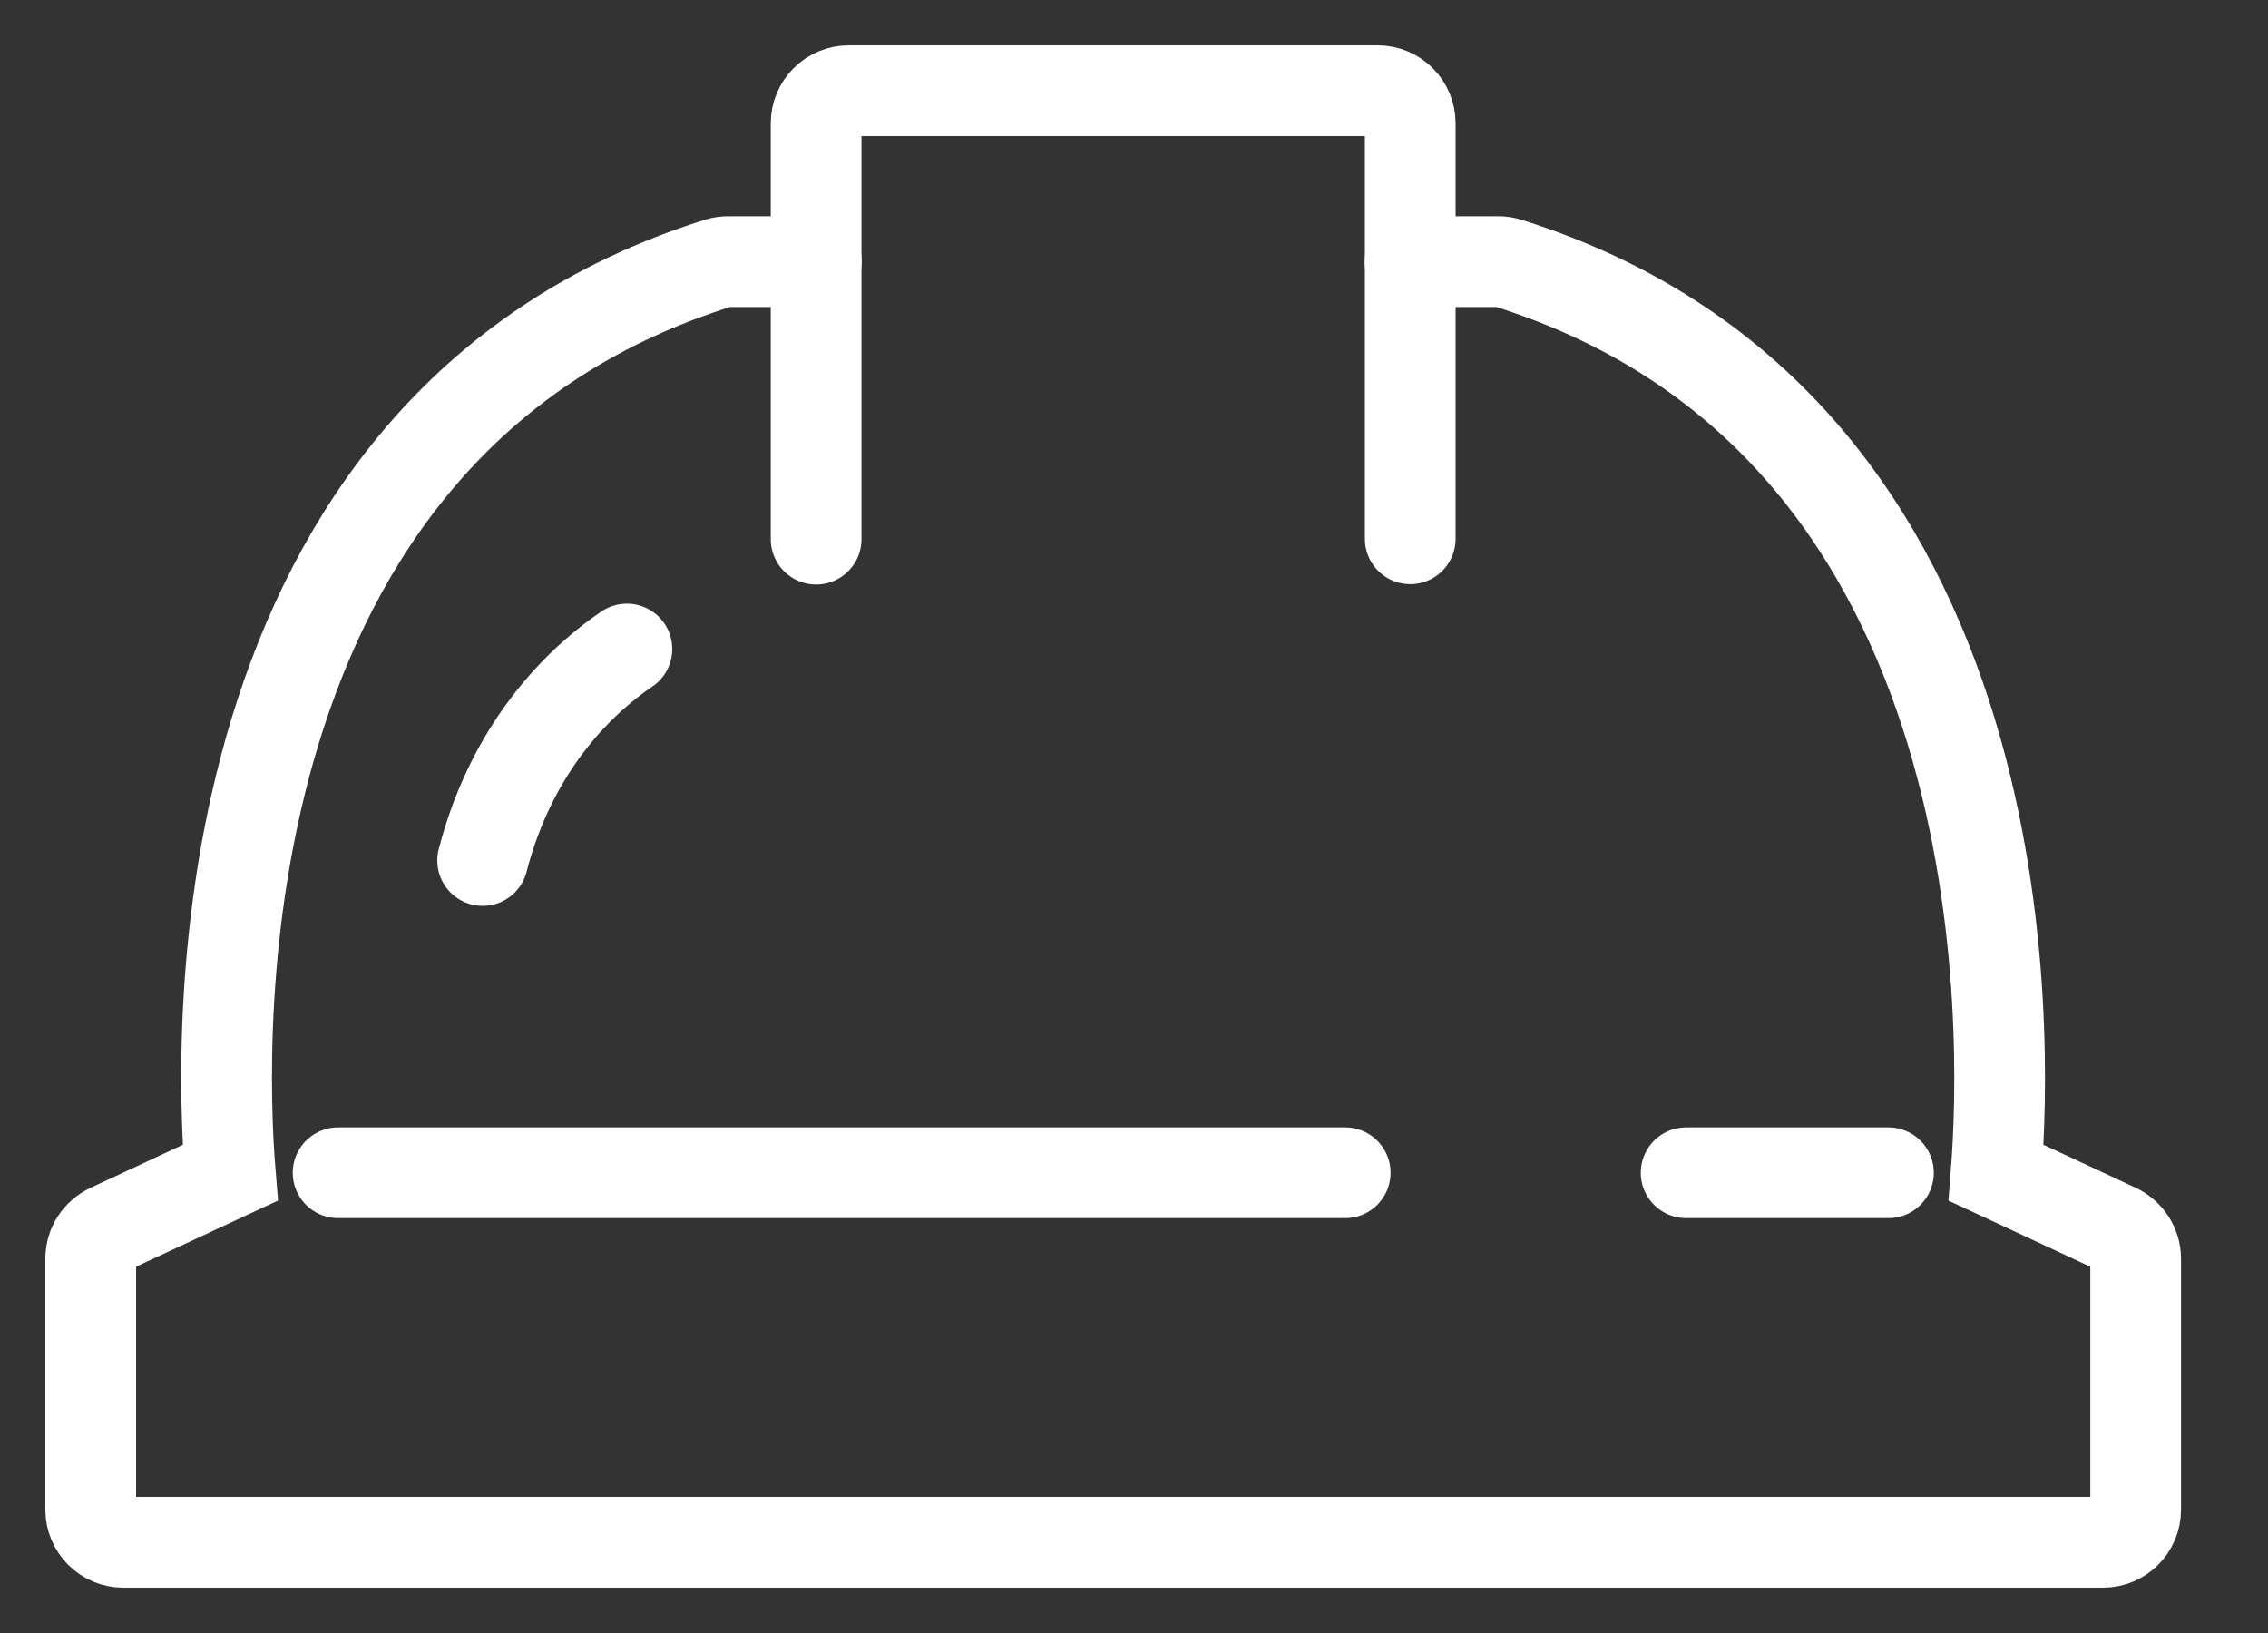 <svg width="25" height="18" viewBox="0 0 25 18" fill="none" xmlns="http://www.w3.org/2000/svg">
<rect x="0" y="0" width="25" height="18" fill="#333333" stroke="none"/>
<path d="M15.543 2.884H16.513C16.549 2.884 16.585 2.888 16.622 2.9C22.354 4.699 22.116 11.494 22.003 12.927L23.332 13.546C23.456 13.607 23.541 13.732 23.541 13.873V16.642C23.541 16.839 23.38 17 23.183 17H1.358C1.161 17 1 16.839 1 16.642V13.873C1 13.732 1.081 13.607 1.209 13.546L2.538 12.927C2.421 11.494 2.187 4.699 7.919 2.9C7.955 2.888 7.992 2.884 8.028 2.884H8.998" stroke="white" stroke-miterlimit="10" stroke-linecap="round"/>
<path d="M8.996 5.943V1.358C8.996 1.161 9.157 1 9.354 1H15.187C15.384 1 15.545 1.161 15.545 1.358V5.939" stroke="white" stroke-miterlimit="10" stroke-linecap="round"/>
<path d="M3.727 12.927H14.828" stroke="white" stroke-miterlimit="10" stroke-linecap="round"/>
<path d="M18.586 12.927H20.816" stroke="white" stroke-miterlimit="10" stroke-linecap="round"/>
<path d="M6.91 7.154C6.476 7.448 5.666 8.149 5.32 9.485" stroke="white" stroke-miterlimit="10" stroke-linecap="round"/>
</svg>
